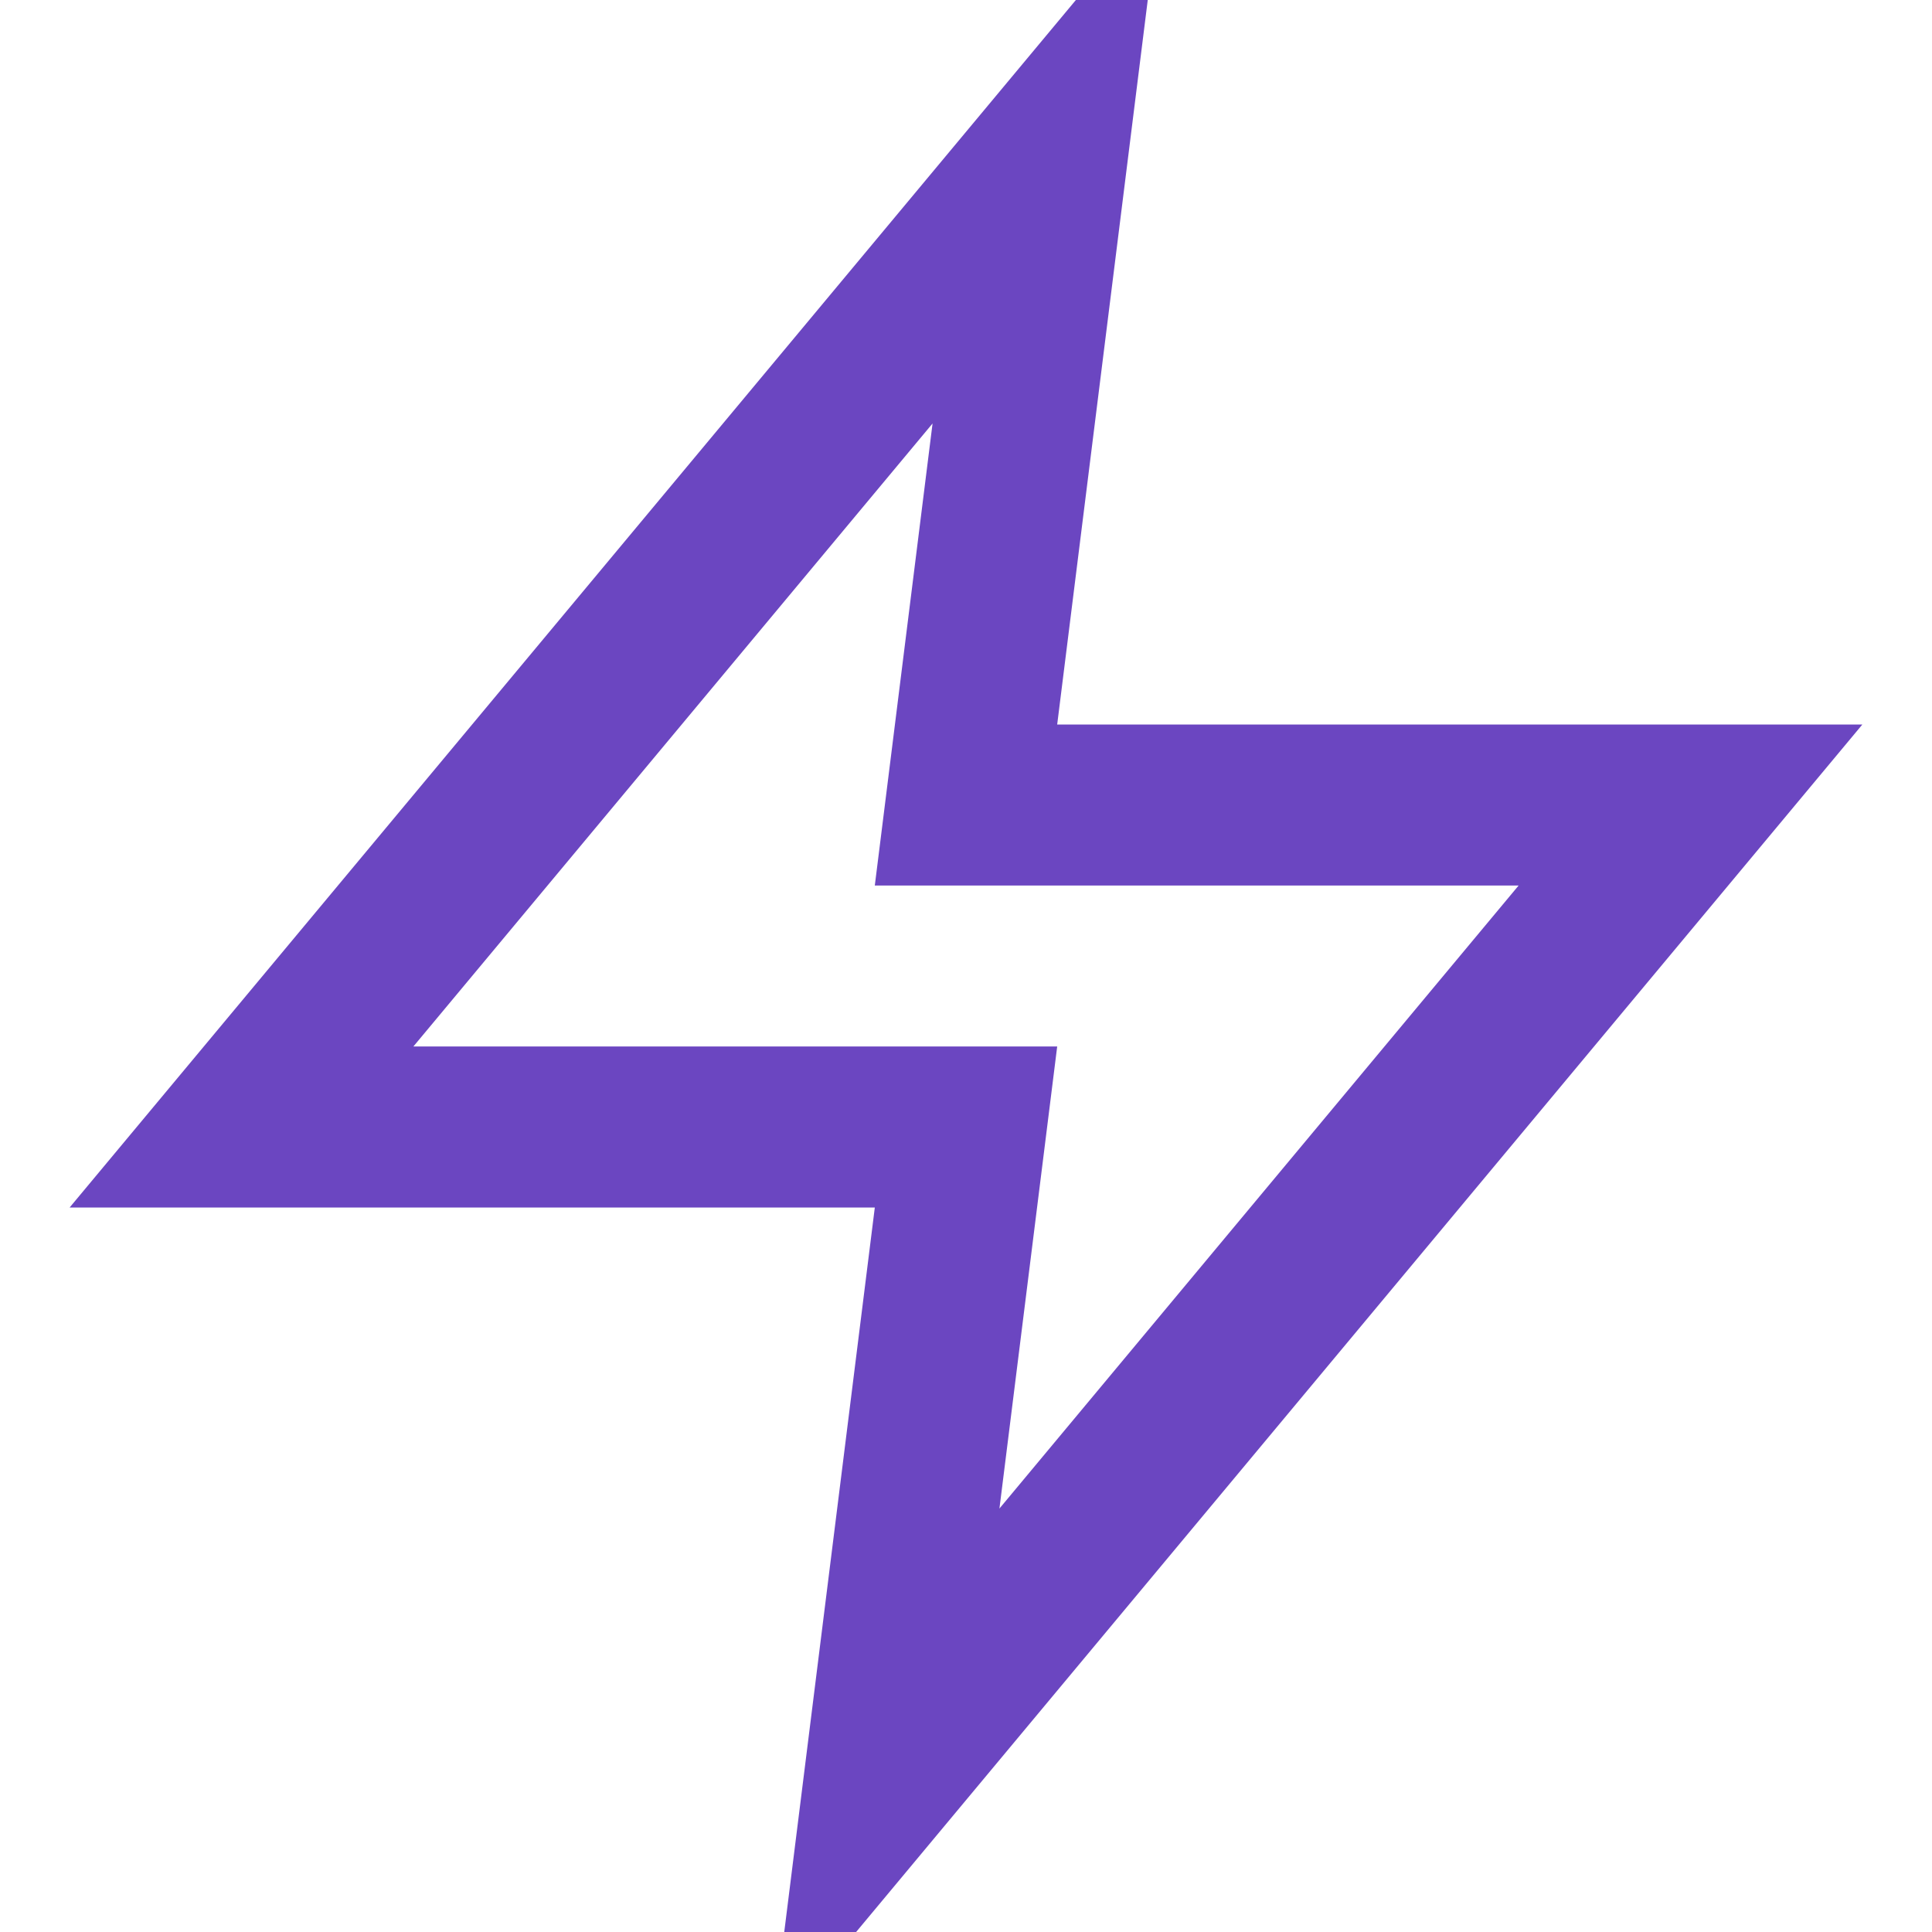 <svg width="48" height="48" viewBox="0 0 24 24" fill="none" xmlns="http://www.w3.org/2000/svg">
                                <path d="M13 2L3 14H12L11 22L21 10H12L13 2Z" stroke="#6B46C1" stroke-width="2"></path>
                            </svg>